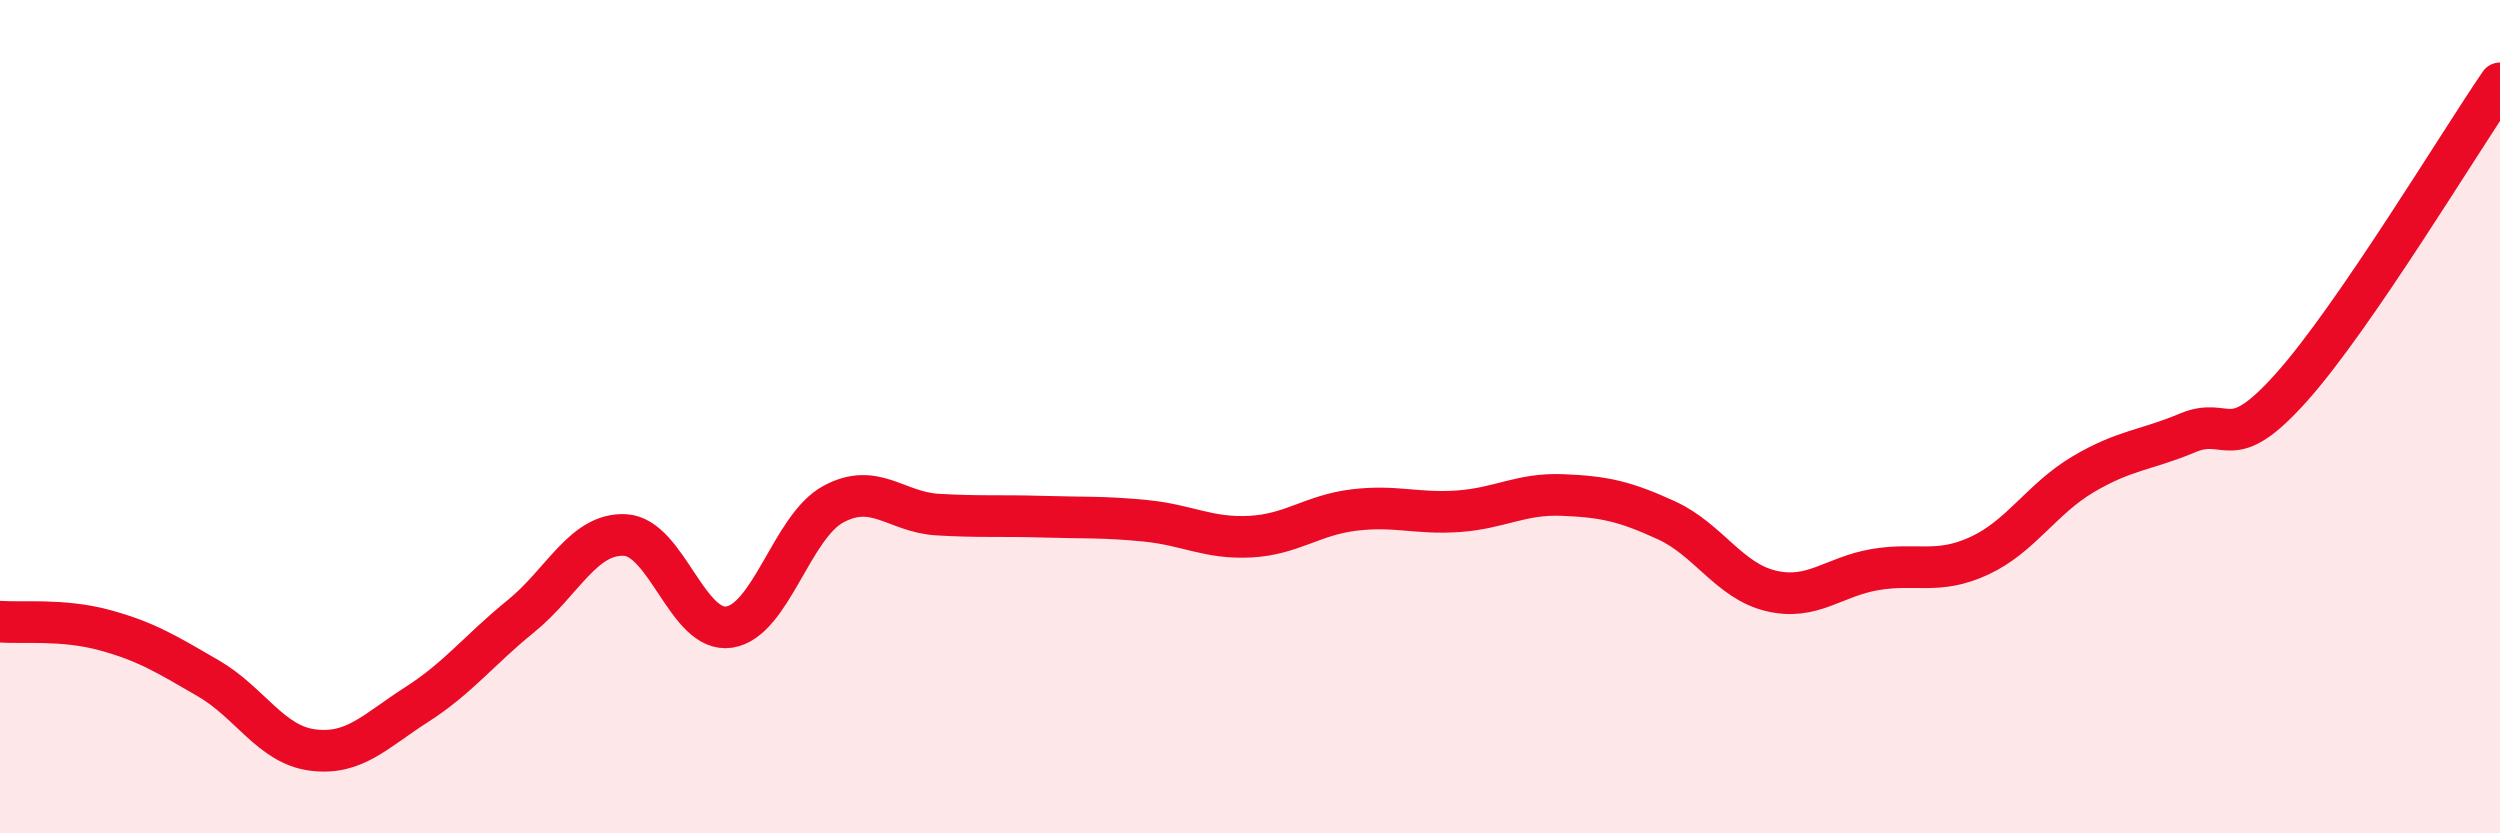 
    <svg width="60" height="20" viewBox="0 0 60 20" xmlns="http://www.w3.org/2000/svg">
      <path
        d="M 0,14.92 C 0.5,14.96 1.5,14.85 2.5,15.12 C 3.5,15.39 4,15.7 5,16.28 C 6,16.86 6.5,17.87 7.5,18 C 8.5,18.13 9,17.55 10,16.91 C 11,16.27 11.5,15.6 12.5,14.79 C 13.5,13.98 14,12.79 15,12.84 C 16,12.89 16.5,15.2 17.5,15.05 C 18.5,14.9 19,12.64 20,12.1 C 21,11.56 21.5,12.29 22.5,12.35 C 23.5,12.41 24,12.37 25,12.4 C 26,12.43 26.5,12.4 27.5,12.5 C 28.5,12.6 29,12.93 30,12.88 C 31,12.83 31.5,12.36 32.5,12.24 C 33.5,12.12 34,12.34 35,12.27 C 36,12.2 36.5,11.84 37.5,11.88 C 38.5,11.92 39,12.03 40,12.49 C 41,12.95 41.5,13.94 42.5,14.18 C 43.5,14.42 44,13.84 45,13.67 C 46,13.5 46.5,13.8 47.5,13.34 C 48.5,12.88 49,11.97 50,11.38 C 51,10.79 51.5,10.81 52.5,10.39 C 53.5,9.97 53.5,10.97 55,9.29 C 56.5,7.61 59,3.46 60,2L60 20L0 20Z"
        fill="#EB0A25"
        opacity="0.1"
        stroke-linecap="round"
        stroke-linejoin="round"
      />
      <path
        d="M 0,14.92 C 0.5,14.96 1.5,14.85 2.5,15.12 C 3.5,15.39 4,15.7 5,16.28 C 6,16.86 6.5,17.87 7.5,18 C 8.5,18.13 9,17.55 10,16.91 C 11,16.27 11.5,15.6 12.5,14.79 C 13.5,13.98 14,12.79 15,12.84 C 16,12.89 16.5,15.2 17.5,15.05 C 18.5,14.9 19,12.64 20,12.1 C 21,11.56 21.5,12.29 22.5,12.35 C 23.5,12.41 24,12.37 25,12.4 C 26,12.43 26.5,12.4 27.5,12.5 C 28.5,12.6 29,12.93 30,12.88 C 31,12.83 31.5,12.36 32.5,12.24 C 33.5,12.12 34,12.34 35,12.27 C 36,12.2 36.5,11.84 37.5,11.88 C 38.5,11.92 39,12.03 40,12.49 C 41,12.95 41.5,13.94 42.5,14.18 C 43.5,14.42 44,13.84 45,13.67 C 46,13.5 46.5,13.8 47.5,13.34 C 48.5,12.88 49,11.97 50,11.38 C 51,10.79 51.5,10.81 52.5,10.39 C 53.5,9.97 53.5,10.97 55,9.29 C 56.5,7.61 59,3.46 60,2"
        stroke="#EB0A25"
        stroke-width="1"
        fill="none"
        stroke-linecap="round"
        stroke-linejoin="round"
      />
    </svg>
  
